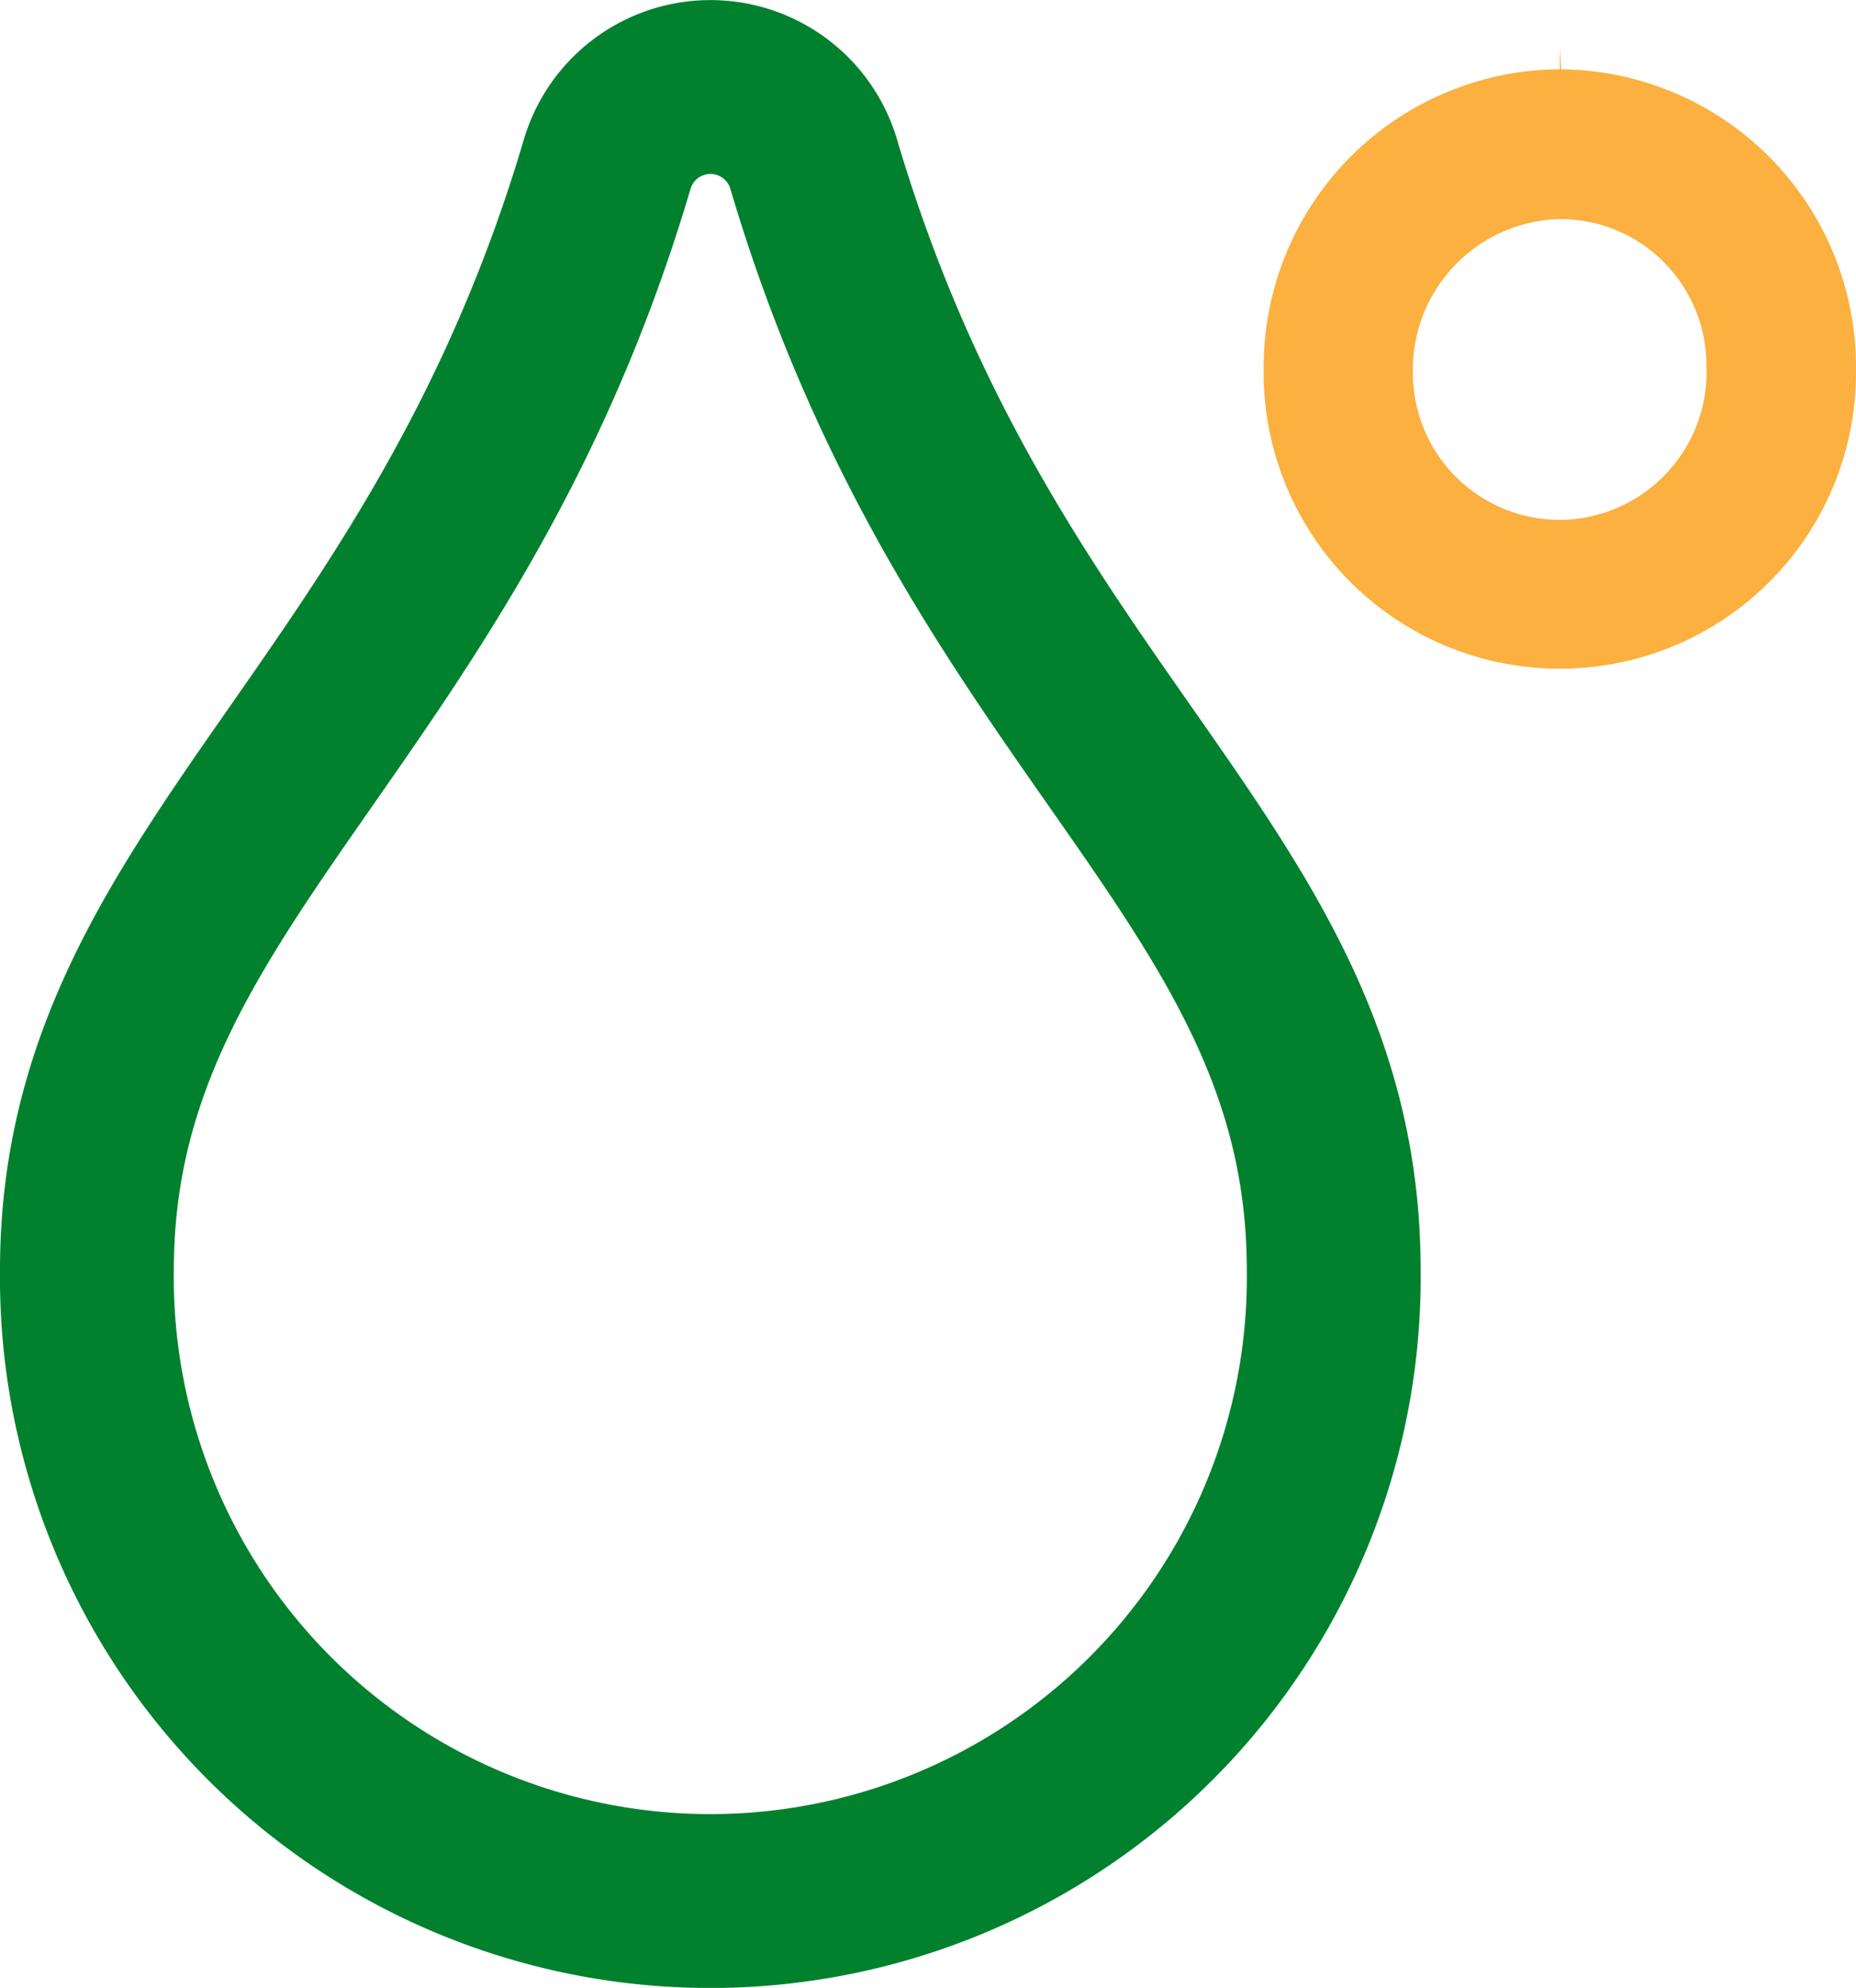 <svg xmlns="http://www.w3.org/2000/svg" width="21.354" height="22.865" viewBox="0 0 21.354 22.865">
  <g id="Icon_Taupunkt" data-name="Icon Taupunkt" transform="translate(-668.035 -646.348)">
    <path id="Pfad_4" data-name="Pfad 4" d="M982.935,704.362a3.406,3.406,0,0,0,3.372,3.464h.037a3.405,3.405,0,0,0,3.406-3.372v-.073a3.424,3.424,0,0,0-3.392-3.449l-.016-.25h0v.25A3.424,3.424,0,0,0,982.935,704.362Zm4.6-1.215a1.681,1.681,0,0,1,.494,1.2,1.7,1.7,0,0,1-1.641,1.767h-.048a1.688,1.688,0,0,1-1.688-1.691,1.732,1.732,0,0,1,1.683-1.768A1.686,1.686,0,0,1,987.537,703.147Z" transform="translate(-300.361 -53.787)" fill="#fbb040"/>
    <path id="Pfad_5" data-name="Pfad 5" d="M983.741,714.743a7.173,7.173,0,1,1-14.345,0c0-4.528,4.076-6.276,5.982-12.706a1.239,1.239,0,0,1,2.384,0C979.678,708.494,983.741,710.186,983.741,714.743Z" transform="translate(-300.361 -53.787)" fill="none" stroke="#01812e" stroke-miterlimit="10" stroke-width="2"/>
  </g>
</svg>
